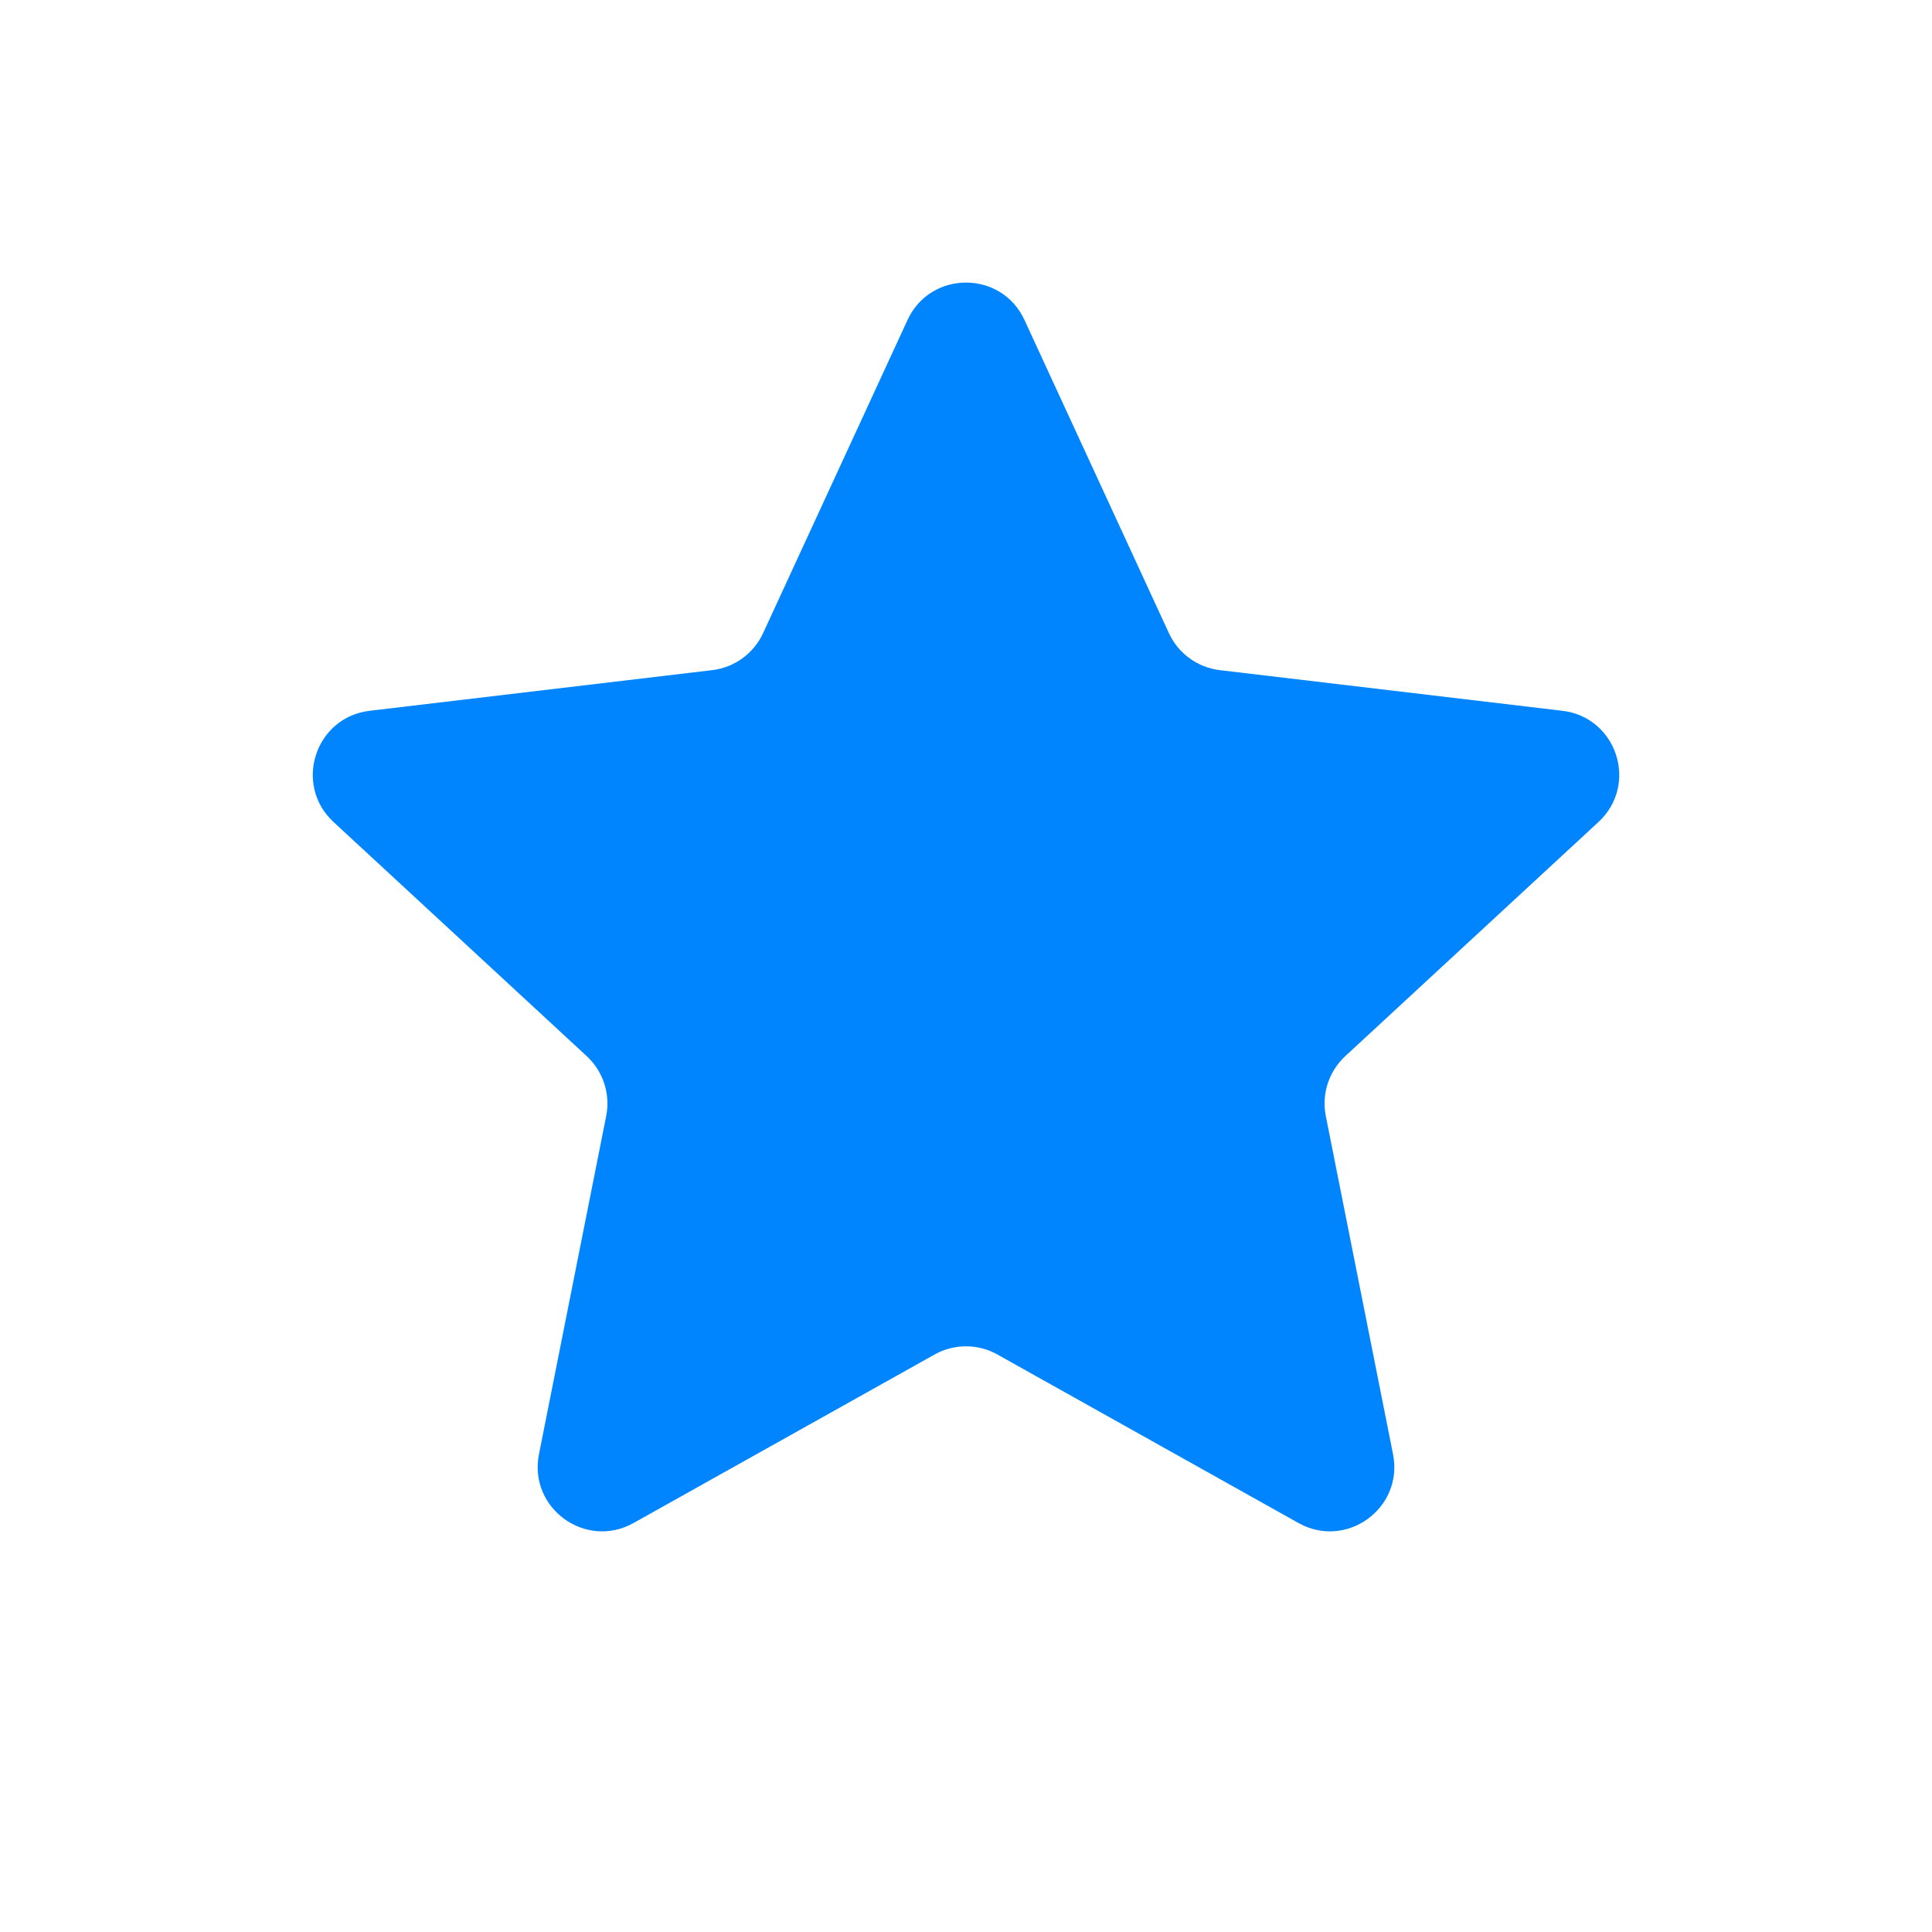<svg width="30" height="30" viewBox="0 0 30 30" fill="none" xmlns="http://www.w3.org/2000/svg">
<g id="Frame 110">
<path id="Star 1" d="M14.092 4.969C14.449 4.194 15.551 4.194 15.908 4.969L18.151 9.832C18.297 10.148 18.596 10.365 18.942 10.406L24.26 11.037C25.107 11.137 25.448 12.184 24.821 12.764L20.889 16.4C20.634 16.636 20.519 16.988 20.587 17.329L21.631 22.582C21.797 23.419 20.906 24.066 20.162 23.649L15.488 21.033C15.185 20.863 14.815 20.863 14.512 21.033L9.838 23.649C9.094 24.066 8.203 23.419 8.369 22.582L9.413 17.329C9.481 16.988 9.366 16.636 9.111 16.4L5.179 12.764C4.553 12.184 4.893 11.137 5.74 11.037L11.059 10.406C11.404 10.365 11.703 10.148 11.849 9.832L14.092 4.969Z" fill="#0085FF"/>
</g>
</svg>
